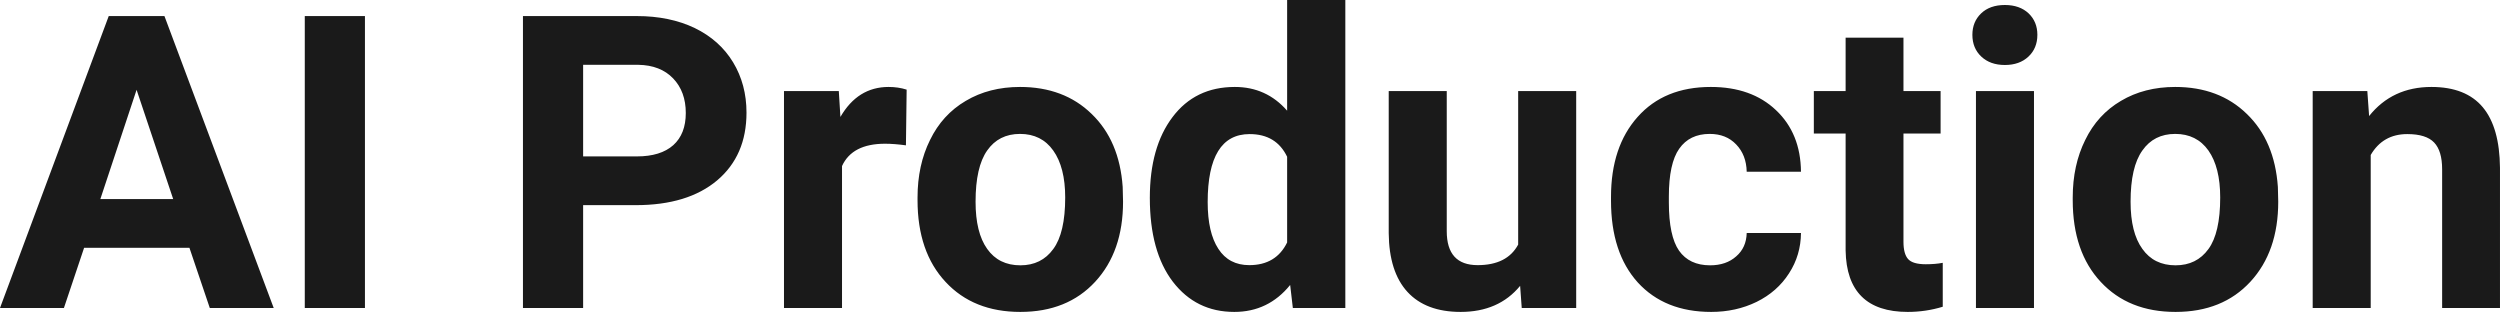 <?xml version="1.0" encoding="UTF-8" standalone="yes"?>
<svg xmlns="http://www.w3.org/2000/svg" width="100%" height="100%" viewBox="0 0 140.021 17.475" fill="rgb(26, 26, 26)">
  <path d="M11.75 17.25L10.61 13.88L4.71 13.88L3.58 17.25L0 17.25L6.09 0.90L9.21 0.90L15.33 17.25L11.75 17.25ZM7.65 5.03L5.62 11.15L9.70 11.15L7.65 5.03ZM20.44 0.90L20.44 17.25L17.07 17.25L17.07 0.90L20.44 0.90ZM35.61 11.49L32.66 11.49L32.66 17.25L29.29 17.25L29.29 0.90L35.67 0.90Q37.51 0.90 38.91 1.57Q40.31 2.25 41.06 3.49Q41.81 4.73 41.81 6.31L41.81 6.31Q41.81 8.71 40.17 10.10Q38.52 11.49 35.61 11.49L35.61 11.49ZM32.66 3.63L32.66 8.76L35.67 8.76Q37.00 8.76 37.71 8.13Q38.41 7.50 38.41 6.33L38.41 6.33Q38.41 5.13 37.70 4.39Q36.99 3.65 35.75 3.63L35.75 3.63L32.66 3.63ZM50.78 5.02L50.74 8.14Q50.08 8.05 49.57 8.05L49.57 8.05Q47.73 8.05 47.16 9.30L47.16 9.30L47.16 17.25L43.91 17.25L43.91 5.10L46.98 5.10L47.07 6.55Q48.04 4.87 49.77 4.87L49.77 4.87Q50.31 4.87 50.78 5.02L50.78 5.02ZM51.39 11.21L51.39 11.06Q51.39 9.25 52.09 7.84Q52.78 6.42 54.09 5.65Q55.40 4.87 57.13 4.87L57.13 4.87Q59.59 4.87 61.14 6.38Q62.70 7.88 62.88 10.47L62.88 10.47L62.90 11.30Q62.90 14.09 61.34 15.78Q59.78 17.47 57.15 17.47Q54.52 17.47 52.96 15.79Q51.39 14.11 51.39 11.21L51.39 11.21ZM54.64 11.30L54.64 11.30Q54.64 13.03 55.29 13.94Q55.94 14.86 57.15 14.86L57.15 14.86Q58.33 14.86 58.99 13.95Q59.66 13.05 59.66 11.06L59.66 11.06Q59.66 9.37 58.99 8.43Q58.33 7.50 57.13 7.50L57.13 7.50Q55.94 7.50 55.29 8.43Q54.64 9.35 54.64 11.30ZM64.40 11.08L64.40 11.08Q64.40 8.24 65.67 6.56Q66.94 4.87 69.16 4.87L69.16 4.87Q70.93 4.87 72.09 6.20L72.09 6.20L72.09 0L75.35 0L75.35 17.25L72.41 17.25L72.26 15.96Q71.04 17.47 69.13 17.47L69.13 17.47Q66.99 17.47 65.69 15.78Q64.40 14.09 64.40 11.08ZM67.64 11.32L67.64 11.32Q67.64 13.03 68.24 13.94Q68.83 14.85 69.97 14.85L69.97 14.85Q71.47 14.85 72.09 13.58L72.09 13.58L72.09 8.78Q71.48 7.51 69.99 7.51L69.99 7.51Q67.64 7.51 67.64 11.32ZM85.23 17.25L85.14 16.01Q83.94 17.47 81.81 17.47L81.81 17.47Q79.86 17.47 78.83 16.35Q77.80 15.23 77.78 13.06L77.78 13.06L77.78 5.10L81.03 5.10L81.03 12.95Q81.03 14.85 82.76 14.85L82.76 14.85Q84.41 14.85 85.03 13.70L85.03 13.70L85.03 5.10L88.28 5.10L88.28 17.25L85.23 17.25ZM95.78 14.86L95.78 14.86Q96.68 14.86 97.24 14.36Q97.81 13.87 97.83 13.05L97.83 13.05L100.87 13.05Q100.86 14.29 100.20 15.31Q99.54 16.34 98.38 16.91Q97.23 17.47 95.84 17.47L95.84 17.47Q93.24 17.47 91.73 15.82Q90.23 14.16 90.23 11.24L90.23 11.24L90.23 11.03Q90.23 8.22 91.72 6.55Q93.21 4.87 95.82 4.87L95.82 4.87Q98.10 4.87 99.47 6.17Q100.85 7.47 100.87 9.62L100.87 9.62L97.83 9.62Q97.81 8.68 97.24 8.09Q96.68 7.50 95.76 7.50L95.76 7.50Q94.63 7.50 94.05 8.33Q93.47 9.15 93.47 11.01L93.47 11.01L93.47 11.34Q93.47 13.22 94.04 14.04Q94.62 14.86 95.78 14.86ZM103.37 2.11L106.61 2.11L106.61 5.10L108.69 5.10L108.69 7.48L106.61 7.48L106.61 13.54Q106.61 14.22 106.87 14.51Q107.13 14.80 107.86 14.80L107.86 14.80Q108.40 14.80 108.81 14.72L108.81 14.72L108.81 17.18Q107.86 17.47 106.85 17.47L106.85 17.47Q103.43 17.47 103.37 14.03L103.37 14.03L103.37 7.48L101.59 7.48L101.59 5.10L103.37 5.10L103.37 2.11ZM113.92 5.10L113.92 17.25L110.67 17.25L110.67 5.10L113.92 5.10ZM110.47 1.95L110.47 1.95Q110.47 1.22 110.96 0.75Q111.45 0.28 112.29 0.28L112.29 0.28Q113.12 0.28 113.62 0.75Q114.11 1.22 114.11 1.95L114.11 1.95Q114.11 2.70 113.61 3.17Q113.11 3.64 112.29 3.64Q111.47 3.64 110.97 3.17Q110.47 2.70 110.47 1.95ZM116.09 11.21L116.09 11.06Q116.09 9.25 116.79 7.84Q117.48 6.42 118.79 5.65Q120.10 4.87 121.83 4.87L121.83 4.87Q124.29 4.87 125.84 6.38Q127.40 7.88 127.58 10.47L127.58 10.47L127.60 11.30Q127.60 14.09 126.04 15.78Q124.48 17.47 121.85 17.47Q119.22 17.47 117.66 15.79Q116.09 14.11 116.09 11.21L116.09 11.21ZM119.33 11.30L119.33 11.30Q119.33 13.03 119.99 13.94Q120.64 14.86 121.85 14.86L121.85 14.86Q123.03 14.86 123.69 13.95Q124.35 13.05 124.35 11.06L124.35 11.06Q124.35 9.37 123.69 8.43Q123.03 7.50 121.83 7.50L121.83 7.50Q120.64 7.50 119.99 8.43Q119.33 9.35 119.33 11.30ZM129.53 5.10L132.59 5.10L132.69 6.50Q133.99 4.87 136.18 4.87L136.18 4.87Q138.11 4.87 139.06 6.01Q140.00 7.14 140.02 9.40L140.02 9.40L140.02 17.25L136.78 17.25L136.78 9.48Q136.78 8.45 136.33 7.98Q135.88 7.51 134.83 7.51L134.83 7.51Q133.46 7.51 132.78 8.68L132.78 8.68L132.78 17.25L129.53 17.25L129.53 5.10Z" preserveAspectRatio="none"/>
</svg>